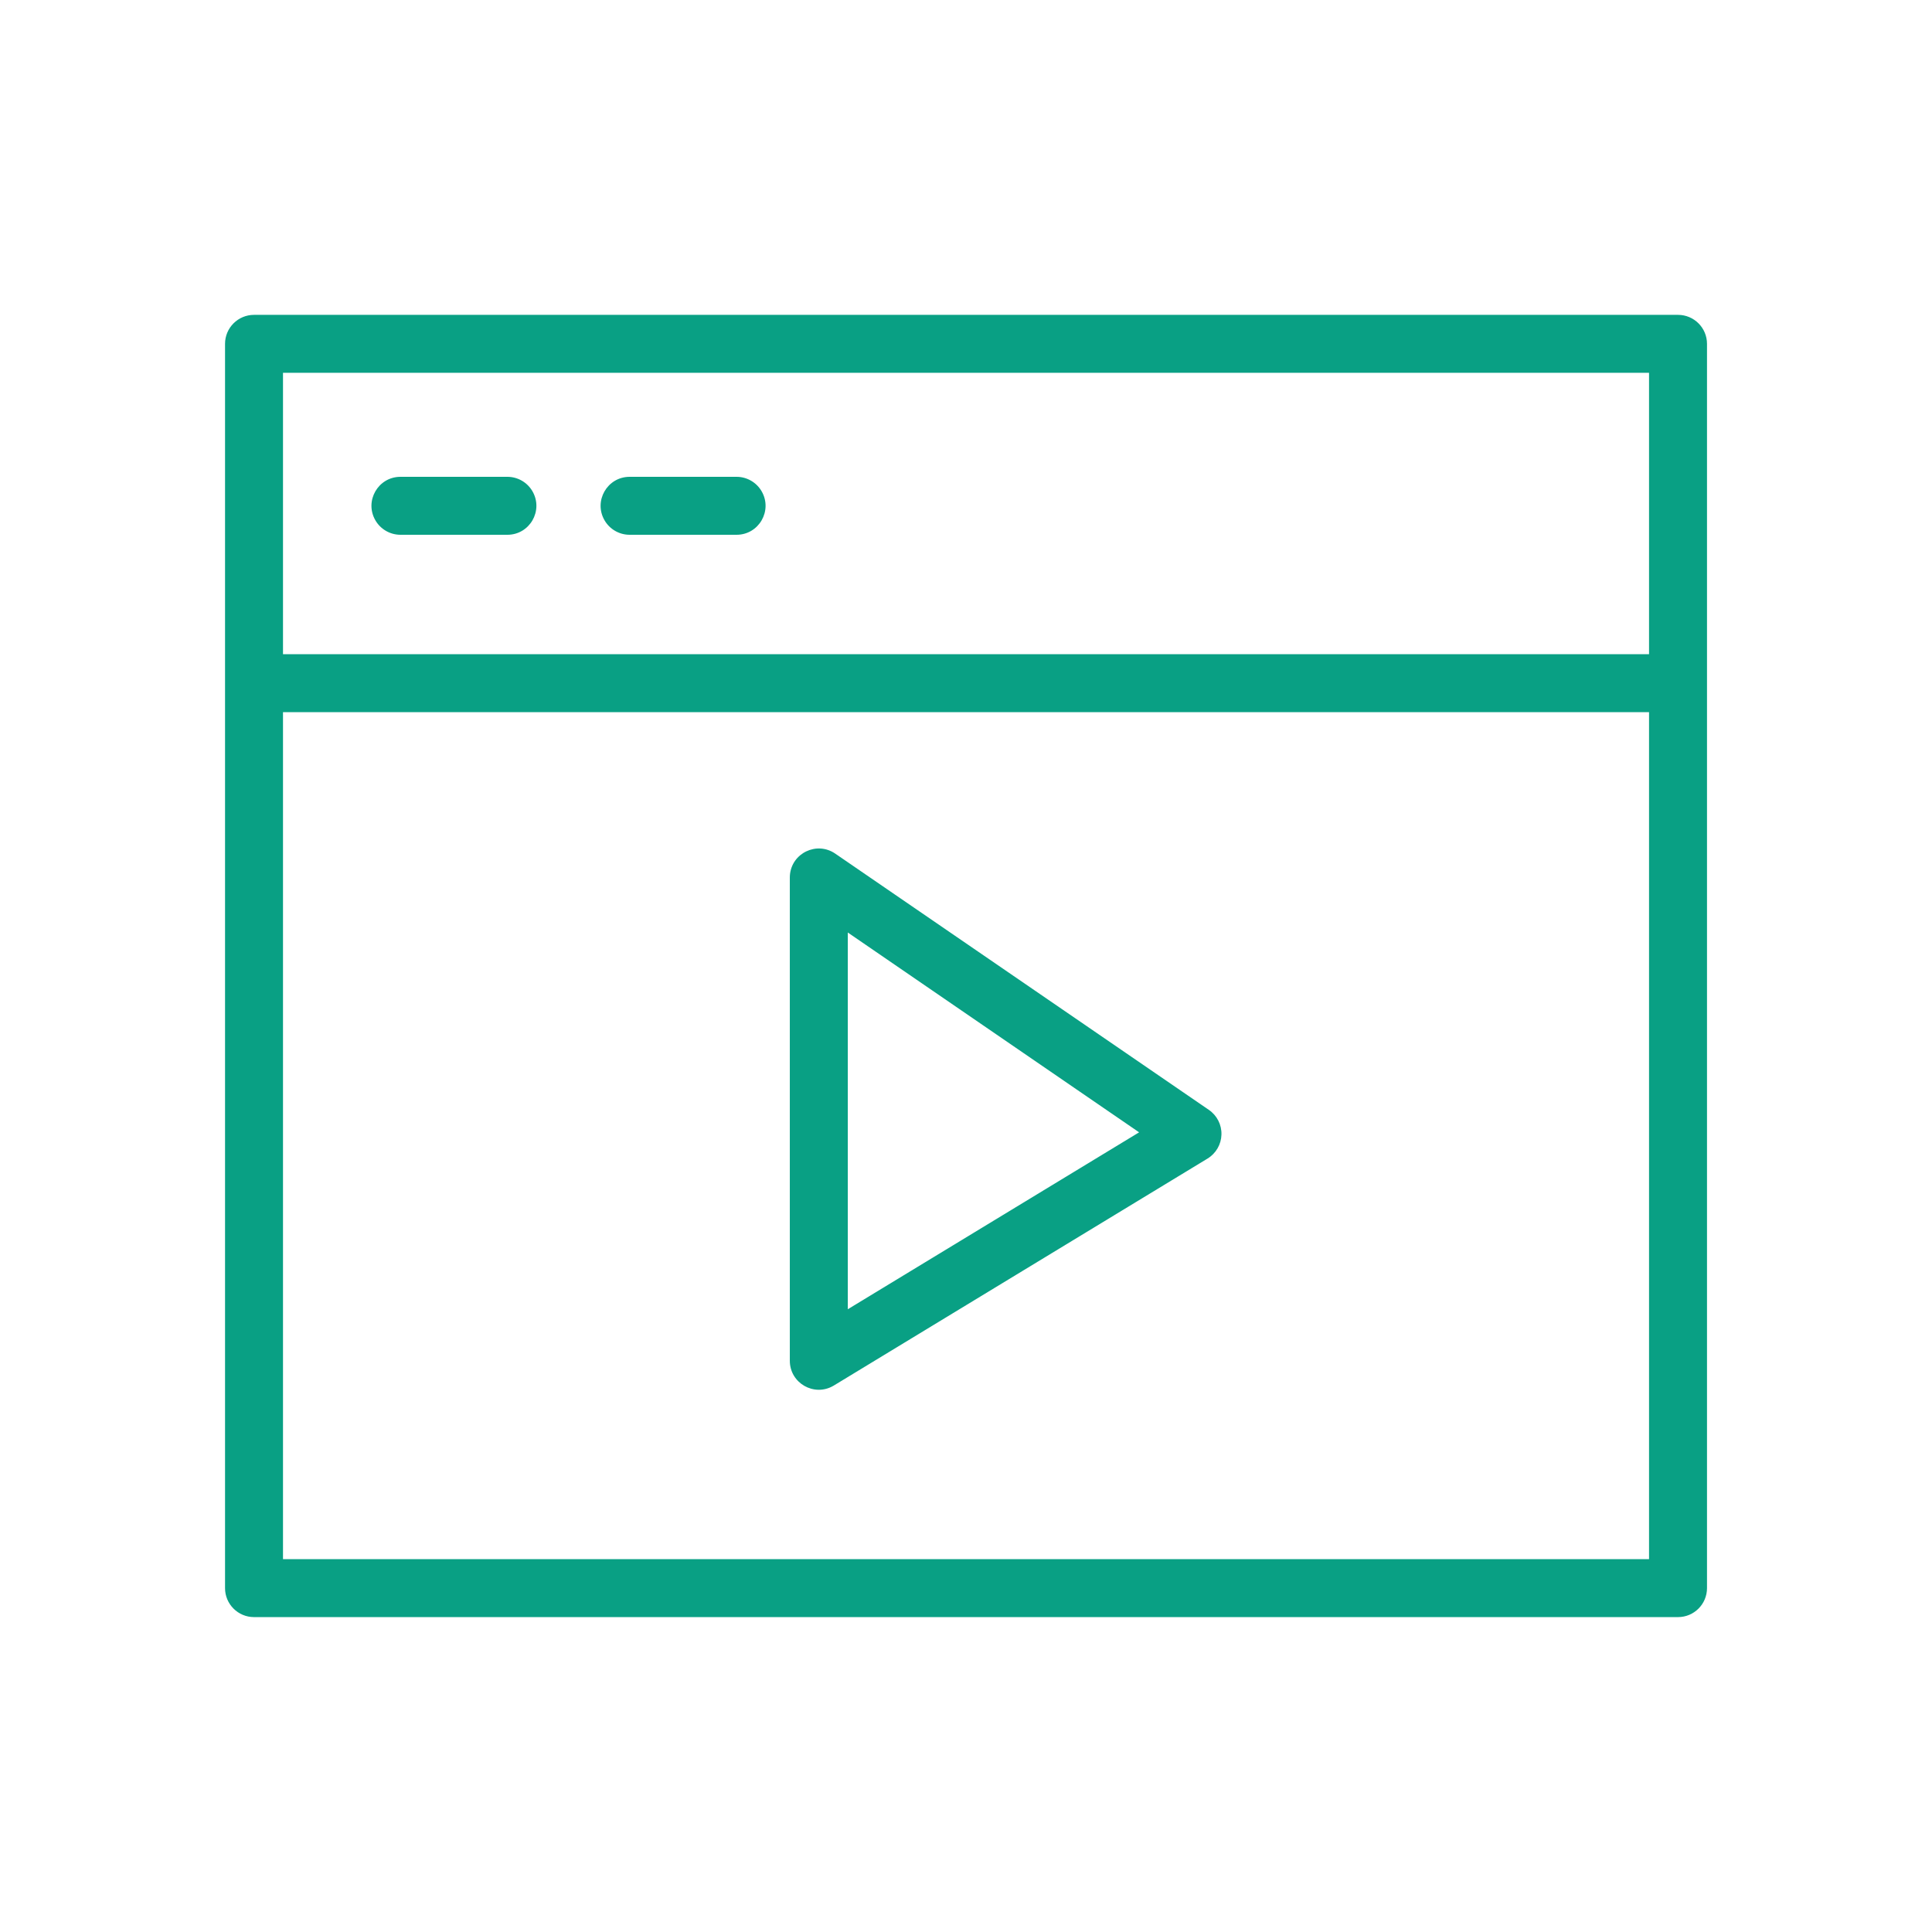 <?xml version="1.0" encoding="UTF-8"?> <svg xmlns="http://www.w3.org/2000/svg" viewBox="1950 2450 100 100" width="100" height="100" data-guides="{&quot;vertical&quot;:[],&quot;horizontal&quot;:[]}"><path fill="#09a084" stroke="none" fill-opacity="1" stroke-width="1" stroke-opacity="1" color="rgb(51, 51, 51)" fill-rule="evenodd" font-size-adjust="none" id="tSvg14325a07216" title="Path 9" d="M 2036.854 2466.297 C 2012.285 2466.297 1987.717 2466.297 1963.148 2466.297C 1962.32 2466.297 1961.648 2466.969 1961.648 2467.797C 1961.648 2489.265 1961.648 2510.733 1961.648 2532.201C 1961.648 2533.029 1962.32 2533.701 1963.148 2533.701C 1987.717 2533.701 2012.285 2533.701 2036.854 2533.701C 2037.682 2533.701 2038.354 2533.029 2038.354 2532.201C 2038.354 2510.733 2038.354 2489.265 2038.354 2467.797C 2038.354 2466.969 2037.682 2466.297 2036.854 2466.297ZM 2035.354 2469.297 C 2035.354 2474.151 2035.354 2479.006 2035.354 2483.86C 2011.785 2483.86 1988.217 2483.86 1964.648 2483.86C 1964.648 2479.006 1964.648 2474.151 1964.648 2469.297C 1988.217 2469.297 2011.785 2469.297 2035.354 2469.297ZM 1964.648 2530.701 C 1964.648 2516.087 1964.648 2501.474 1964.648 2486.86C 1988.217 2486.86 2011.785 2486.86 2035.354 2486.86C 2035.354 2501.474 2035.354 2516.087 2035.354 2530.701C 2011.785 2530.701 1988.217 2530.701 1964.648 2530.701Z"></path><path fill="#09a084" stroke="none" fill-opacity="1" stroke-width="1" stroke-opacity="1" color="rgb(51, 51, 51)" fill-rule="evenodd" font-size-adjust="none" id="tSvg6fc06dc4f7" title="Path 10" d="M 1970.728 2477.68 C 1972.573 2477.68 1974.417 2477.68 1976.262 2477.68C 1977.417 2477.68 1978.138 2476.43 1977.561 2475.43C 1977.293 2474.966 1976.798 2474.68 1976.262 2474.68C 1974.417 2474.68 1972.573 2474.68 1970.728 2474.68C 1969.573 2474.68 1968.852 2475.93 1969.429 2476.93C 1969.697 2477.394 1970.192 2477.68 1970.728 2477.68ZM 1982.589 2477.68 C 1984.434 2477.68 1986.279 2477.68 1988.124 2477.68C 1989.279 2477.68 1990 2476.43 1989.423 2475.43C 1989.155 2474.966 1988.66 2474.68 1988.124 2474.68C 1986.279 2474.68 1984.434 2474.68 1982.589 2474.68C 1981.434 2474.68 1980.713 2475.93 1981.29 2476.93C 1981.558 2477.394 1982.053 2477.68 1982.589 2477.68ZM 2012.572 2507.448 C 2006.125 2503.026 1999.677 2498.604 1993.23 2494.182C 1992.277 2493.529 1990.974 2494.153 1990.885 2495.305C 1990.883 2495.343 1990.881 2495.381 1990.881 2495.419C 1990.881 2503.757 1990.881 2512.094 1990.881 2520.432C 1990.881 2521.587 1992.131 2522.309 1993.131 2521.731C 1993.141 2521.726 1993.15 2521.72 1993.16 2521.714C 1999.607 2517.799 2006.054 2513.883 2012.501 2509.968C 2012.937 2509.703 2013.208 2509.237 2013.222 2508.728C 2013.237 2508.218 2012.992 2507.736 2012.572 2507.448ZM 1993.882 2517.766 C 1993.882 2511.266 1993.882 2504.767 1993.882 2498.267C 1998.908 2501.714 2003.934 2505.162 2008.96 2508.609C 2003.934 2511.661 1998.908 2514.714 1993.882 2517.766Z"></path><defs></defs></svg> 